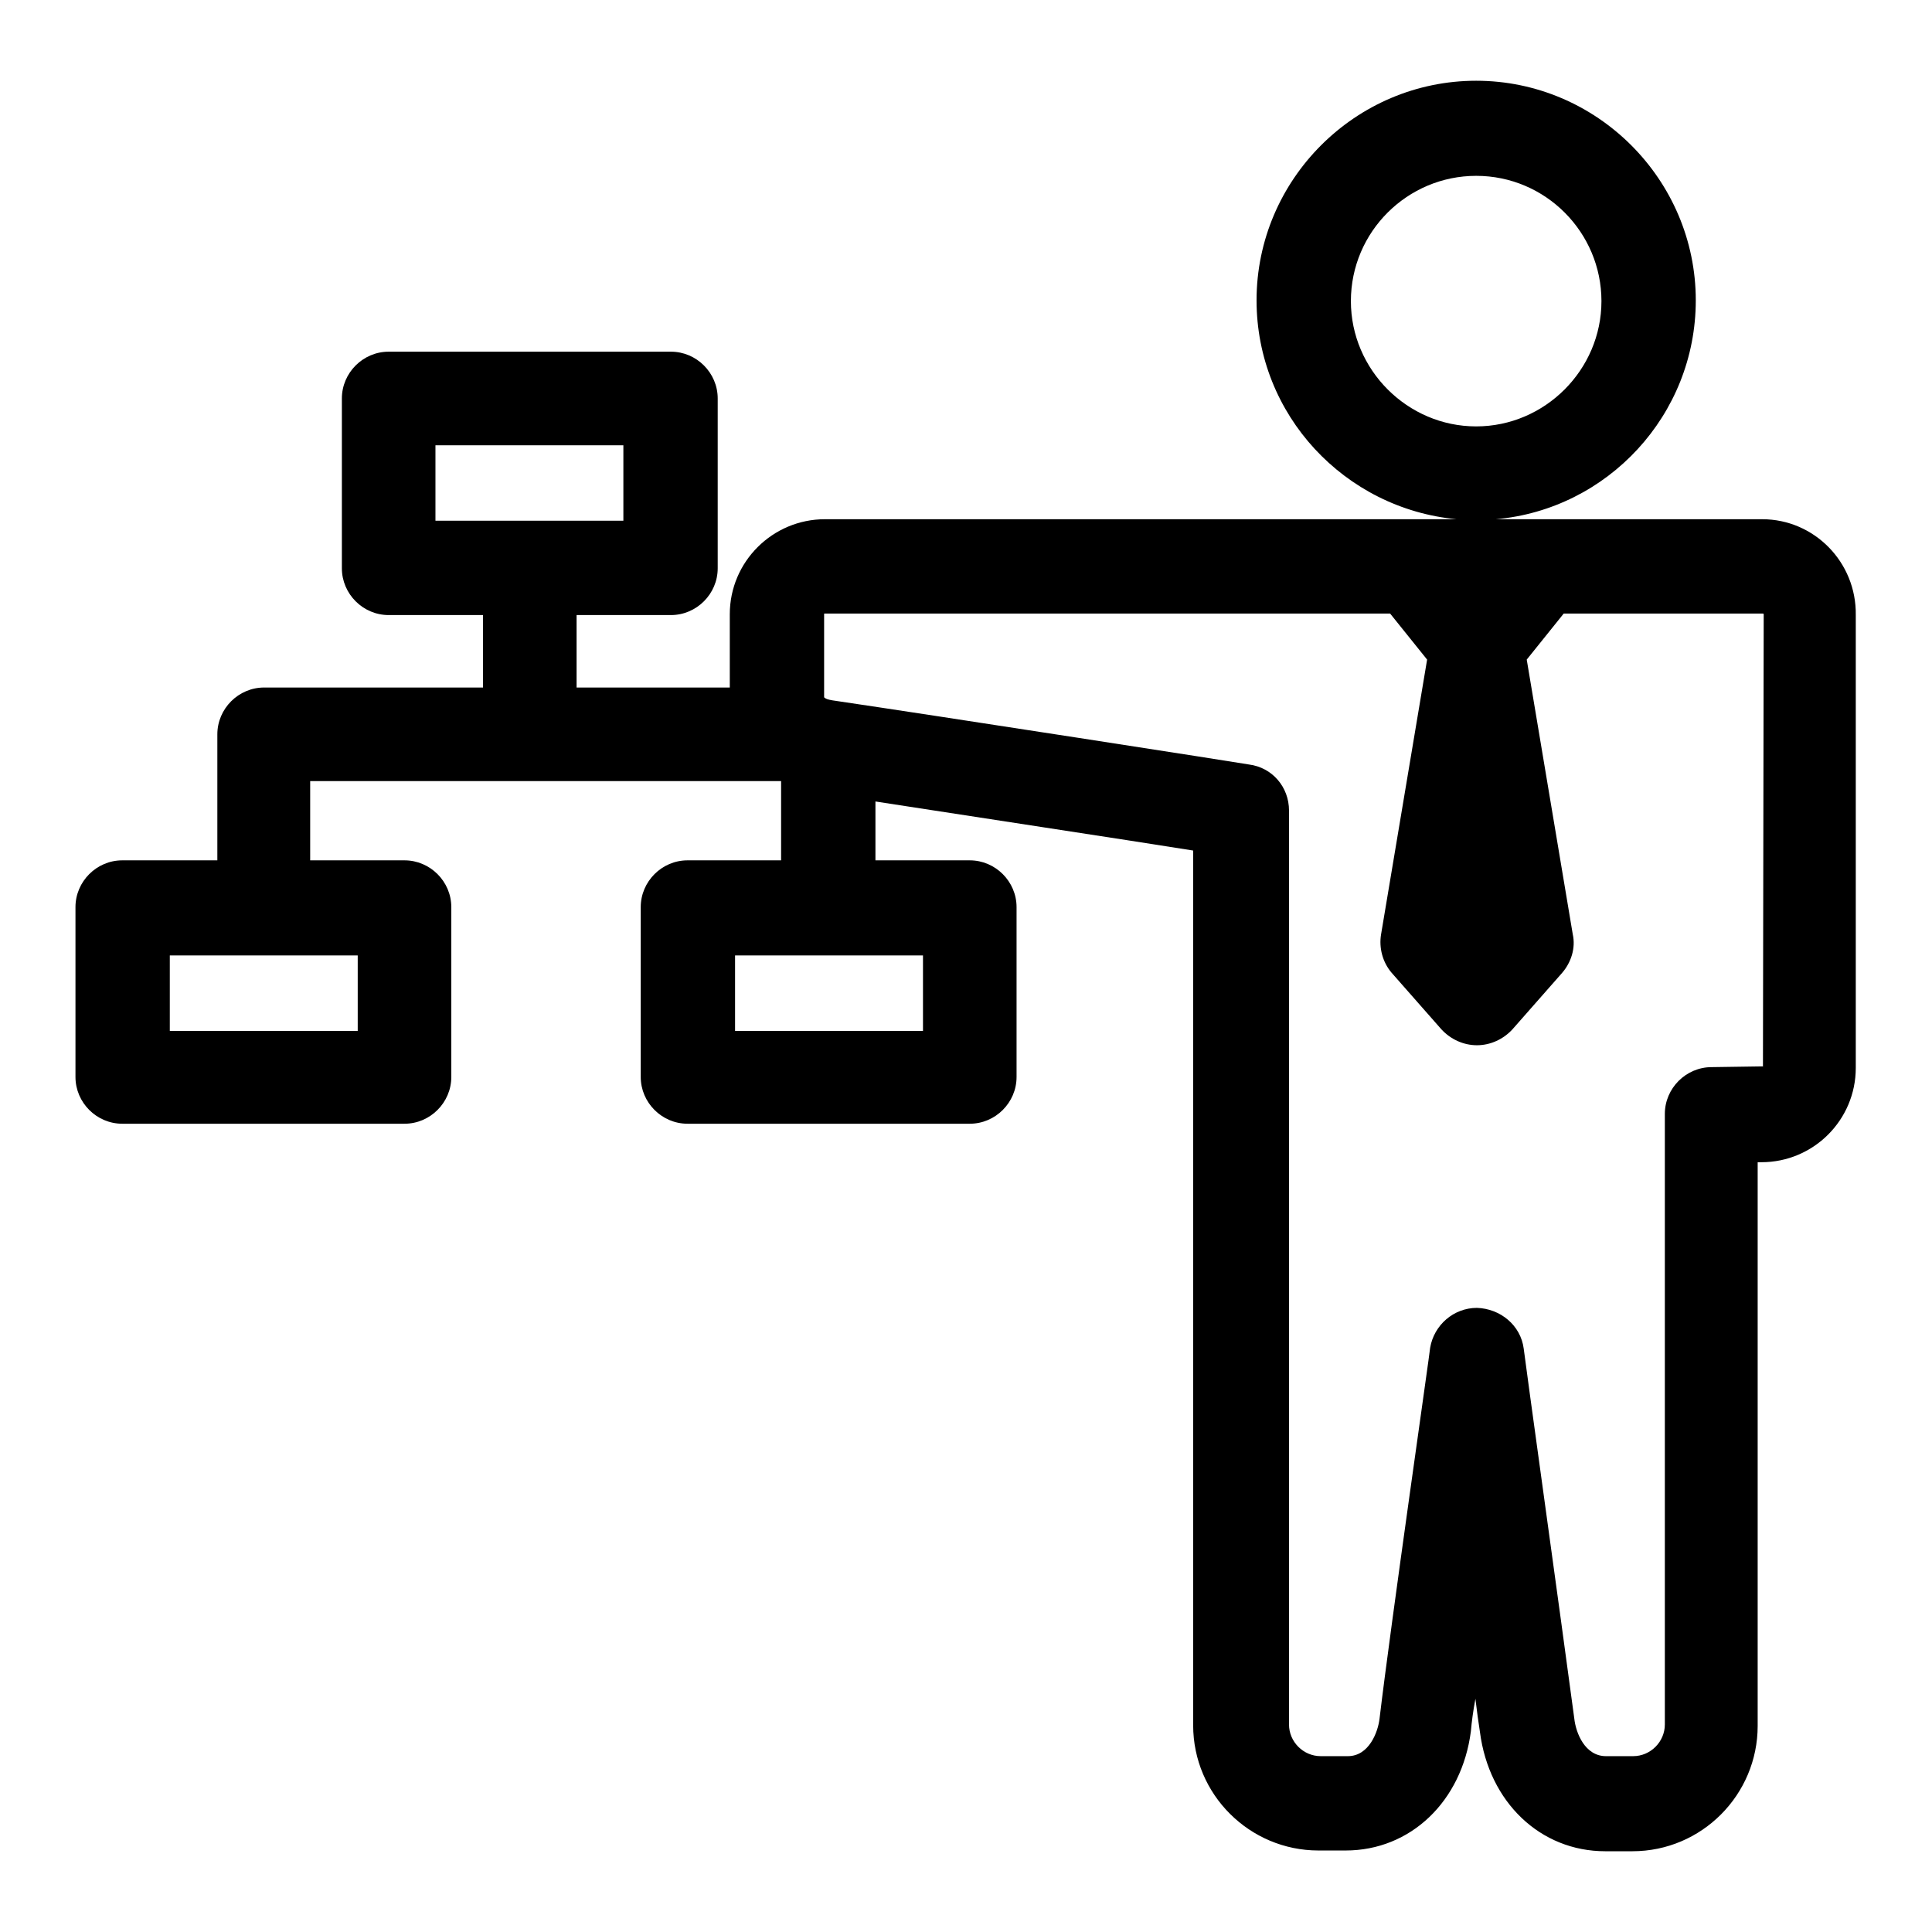 <?xml version="1.0" encoding="utf-8"?>
<!-- Svg Vector Icons : http://www.onlinewebfonts.com/icon -->
<!DOCTYPE svg PUBLIC "-//W3C//DTD SVG 1.1//EN" "http://www.w3.org/Graphics/SVG/1.1/DTD/svg11.dtd">
<svg version="1.1" xmlns="http://www.w3.org/2000/svg" xmlns:xlink="http://www.w3.org/1999/xlink" x="0px" y="0px" viewBox="0 0 256 256" enable-background="new 0 0 256 256" xml:space="preserve">
<g><g><path fill="#000000" d="M233.5,68.8h-35.3c14.8-1.3,26.5-13.8,26.5-29c0-16-13.1-29.1-29.1-29.1c-16,0-29.1,13.1-29.1,29.1c0,15.2,11.7,27.6,26.5,29h-83.7c-6.9,0-12.6,5.6-12.6,12.6v9.7H76.4v-9.6h12.5c3.4,0,6.2-2.8,6.2-6.2V52.8c0-3.4-2.8-6.2-6.2-6.2H51.5c-3.4,0-6.2,2.8-6.2,6.2v22.5c0,3.4,2.8,6.2,6.2,6.2h12.5v9.6h-29c-3.4,0-6.2,2.8-6.2,6.2V114H16.2c-3.4,0-6.2,2.8-6.2,6.2v22.5c0,3.4,2.8,6.2,6.2,6.2h37.4c3.4,0,6.2-2.8,6.2-6.2v-22.5c0-3.4-2.8-6.2-6.2-6.2H41.1v-10.5h62.4c0,0,0,0,0,0V114H91.1c-3.4,0-6.2,2.8-6.2,6.2v22.5c0,3.4,2.8,6.2,6.2,6.2h37.4c3.4,0,6.2-2.8,6.2-6.2v-22.5c0-3.4-2.8-6.2-6.2-6.2h-12.5v-7.8c12.9,2,32.7,5,42.1,6.5v115.9c0,9.2,7.5,16.6,16.6,16.6h3.6c8.6,0,15.4-6.5,16.6-15.8c0.1-1.2,0.3-2.7,0.6-4.3c0.2,1.7,0.4,3.1,0.6,4.4c1.2,9.3,8,15.8,16.6,15.8h3.6c9.2,0,16.6-7.5,16.6-16.6v-74.7h0.5c6.9,0,12.5-5.6,12.5-12.5v-60C246,74.5,240.4,68.8,233.5,68.8z M179,39.9c0-9.2,7.5-16.6,16.6-16.6c9.2,0,16.6,7.5,16.6,16.6s-7.5,16.6-16.6,16.6S179,49,179,39.9z M57.7,59h24.9v10H57.7V59z M47.4,136.6H22.5v-10h24.9V136.6z M122.3,136.6H97.4v-10h24.9L122.3,136.6L122.3,136.6z M233.6,141.3C233.6,141.4,233.5,141.4,233.6,141.3l-6.8,0.1c-3.4,0-6.2,2.8-6.2,6.2v80.9c0,2.3-1.9,4.2-4.2,4.2h-3.6c-2.8,0-4-3.1-4.2-5c-1.6-12-6.7-48.7-6.7-49c-0.4-3.1-3.1-5.3-6.2-5.4l0,0c-3.1,0-5.7,2.3-6.2,5.3c0,0.4-5.2,36.5-6.7,49.1c-0.2,1.8-1.4,5-4.2,5h-3.6c-2.3,0-4.2-1.9-4.2-4.2V107.4c0-3.1-2.2-5.7-5.3-6.1c-0.4-0.1-41.6-6.5-55.2-8.5c-0.6-0.1-0.9-0.2-1.1-0.4v-11c0-0.1,0-0.1,0.1-0.1h74.9l4.9,6.1l-6.1,36.4c-0.3,1.8,0.2,3.7,1.4,5.1l6.6,7.5c1.2,1.3,2.9,2.1,4.7,2.1c1.8,0,3.5-0.8,4.7-2.1l6.6-7.5c1.2-1.4,1.8-3.3,1.4-5.1l-6.1-36.4l4.9-6.1h26.4c0,0,0.1,0,0.1,0.1L233.6,141.3L233.6,141.3z"/><g></g><g></g><g></g><g></g><g></g><g></g><g></g><g></g><g></g><g></g><g></g><g></g><g></g><g></g><g></g></g></g>
</svg>